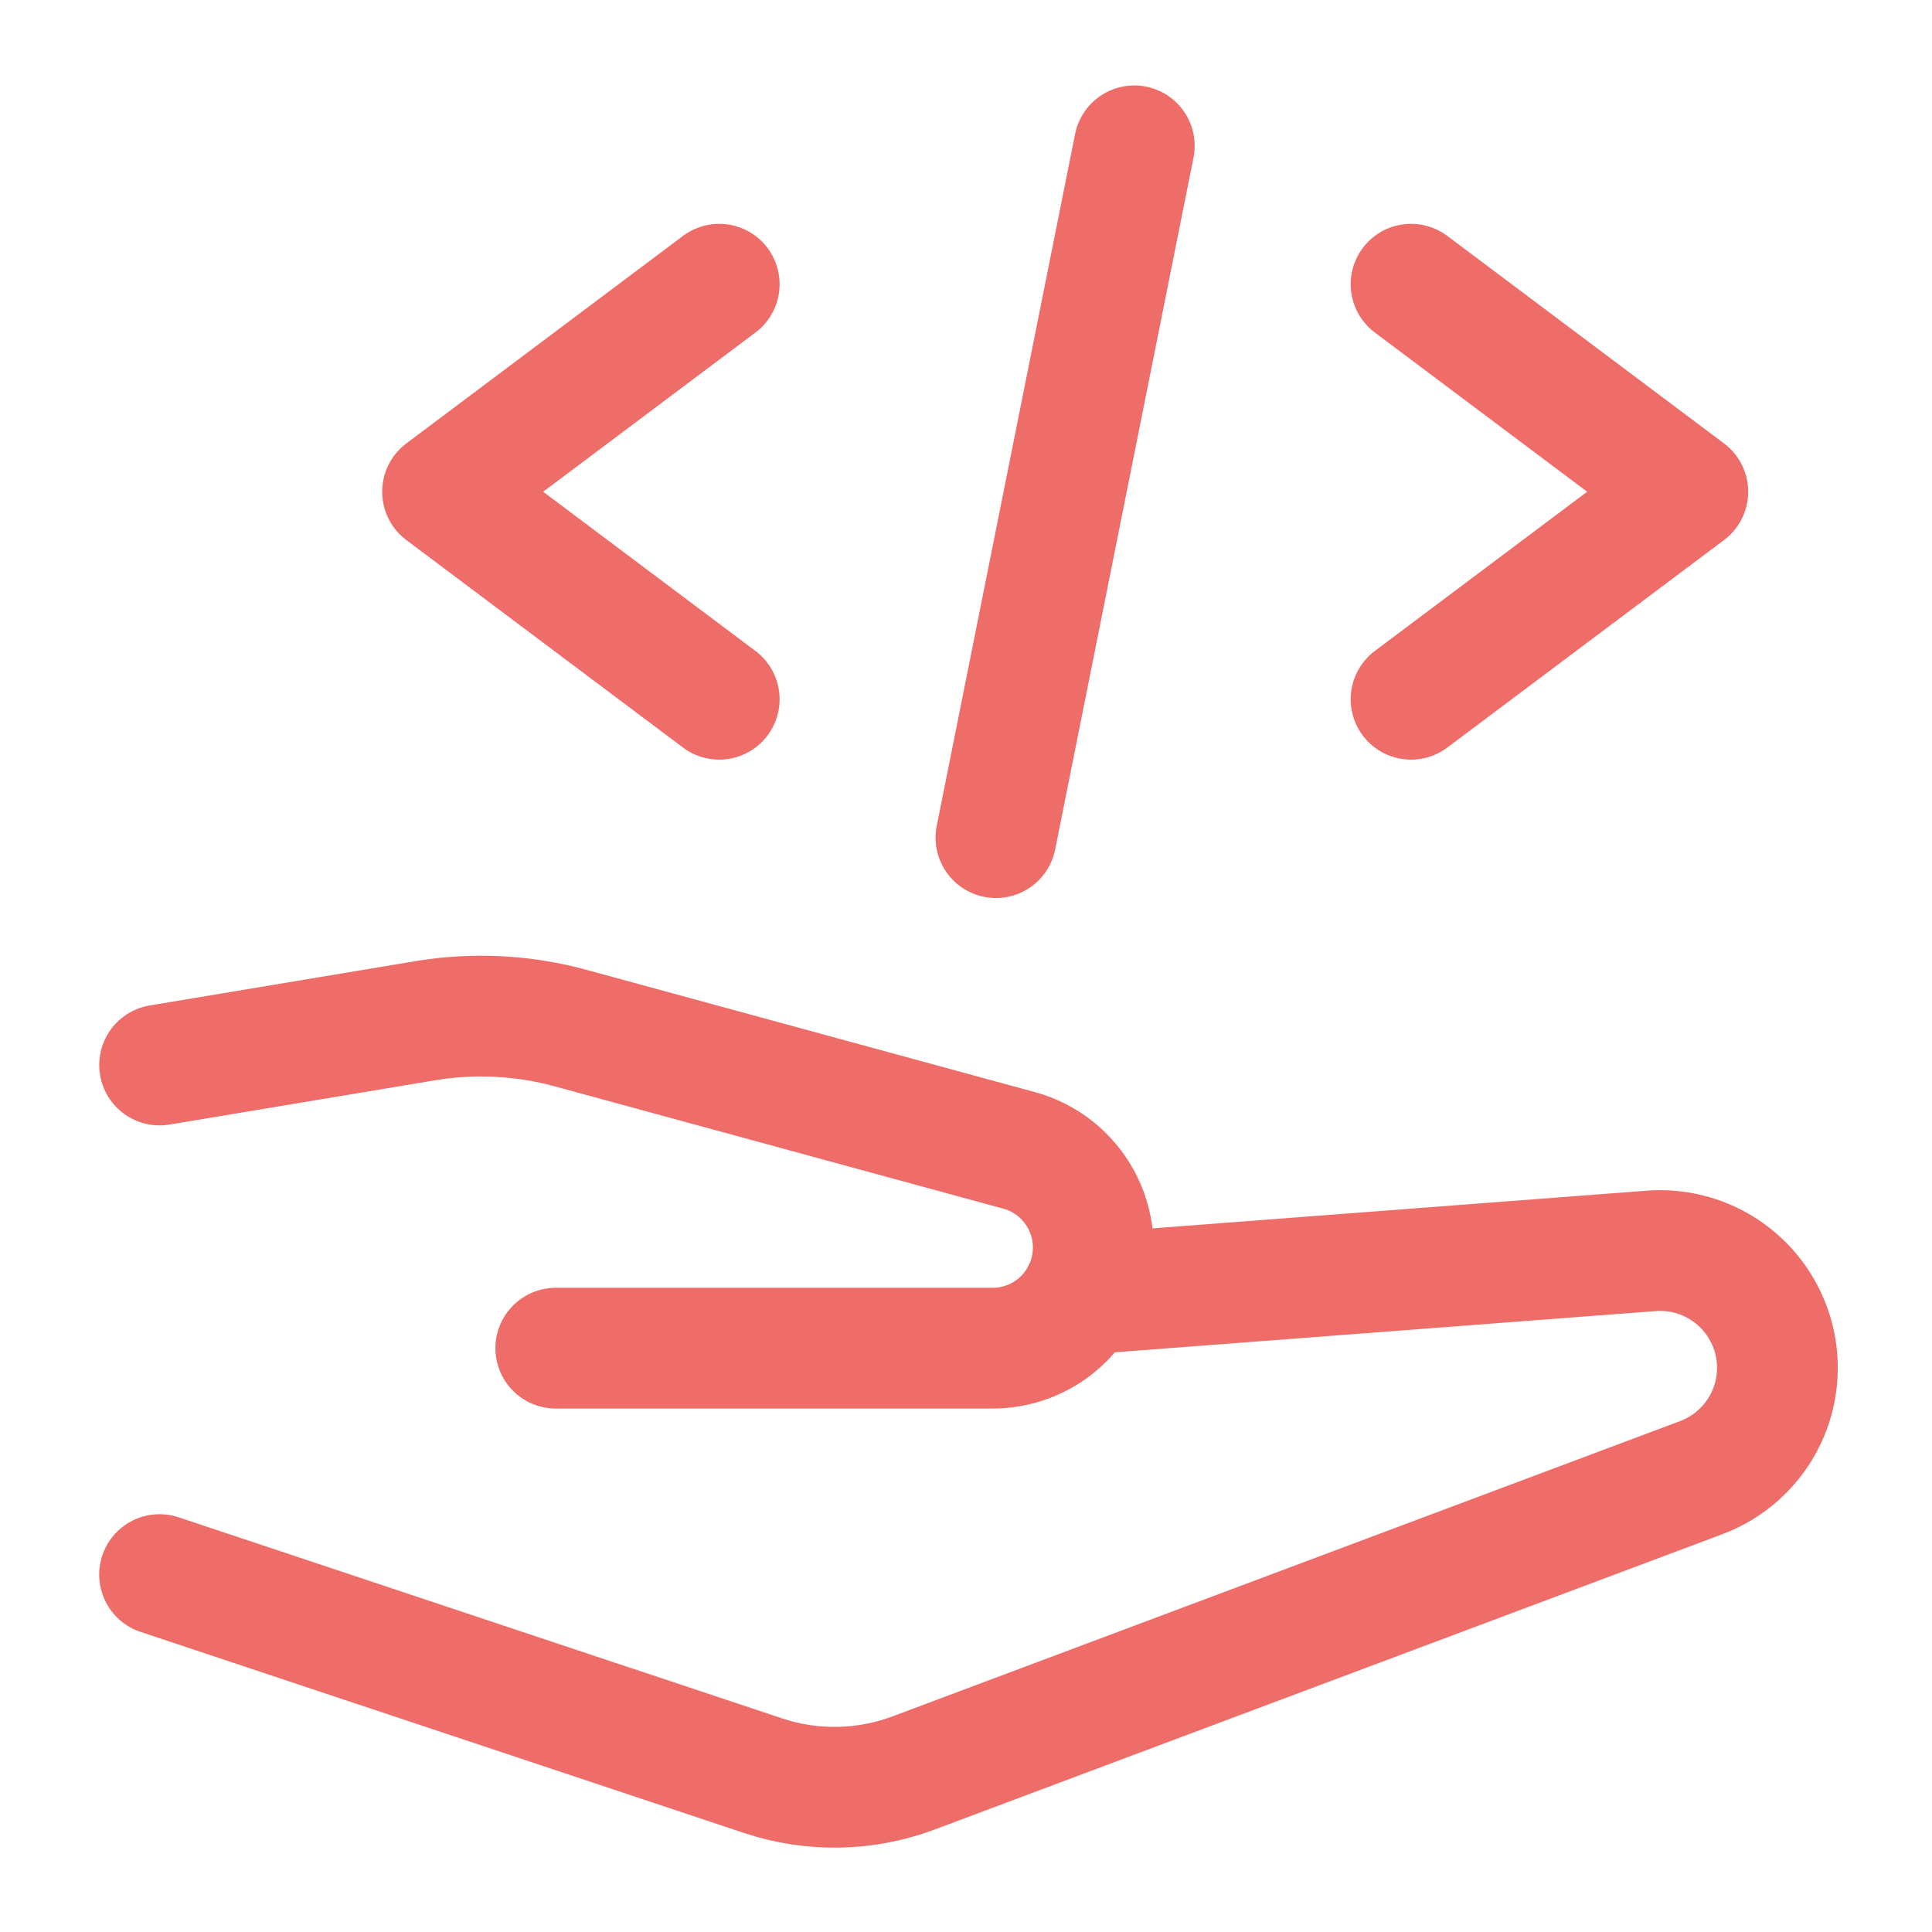 <?xml version="1.0" encoding="UTF-8"?> <svg xmlns="http://www.w3.org/2000/svg" width="48" height="48" viewBox="0 0 48 48" fill="none"><path d="m26.875 32.156 14.147-1.078c.514-.039 1.029.058 1.493.283.464.225.86.569 1.148.996.288.428.457.924.49 1.439.033.514-.071 1.028-.301 1.49-.33.657-.896 1.166-1.584 1.425l-19.564 7.335c-1.205.453-2.529.477-3.75.069L3.964 39.12" stroke="#EF6D68" stroke-width="3" stroke-linecap="round" stroke-linejoin="round"></path><path d="M13.808 33.495h10.852c.525-0 1.037-.165 1.463-.472.426-.307.745-.74.911-1.238.107-.323.148-.664.119-1.003-.029-.339-.127-.668-.287-.968-.161-.3-.381-.564-.646-.776-.266-.212-.572-.368-.901-.457l-11.134-3.036c-1.175-.322-2.405-.386-3.607-.188l-6.613 1.103M17.869 7.061l-6.874 5.156 6.874 5.156M35.057 7.061l6.876 5.156-6.876 5.156M28.181 3.623 24.744 20.811" stroke="#EF6D68" stroke-width="3" stroke-linecap="round" stroke-linejoin="round"></path></svg> 